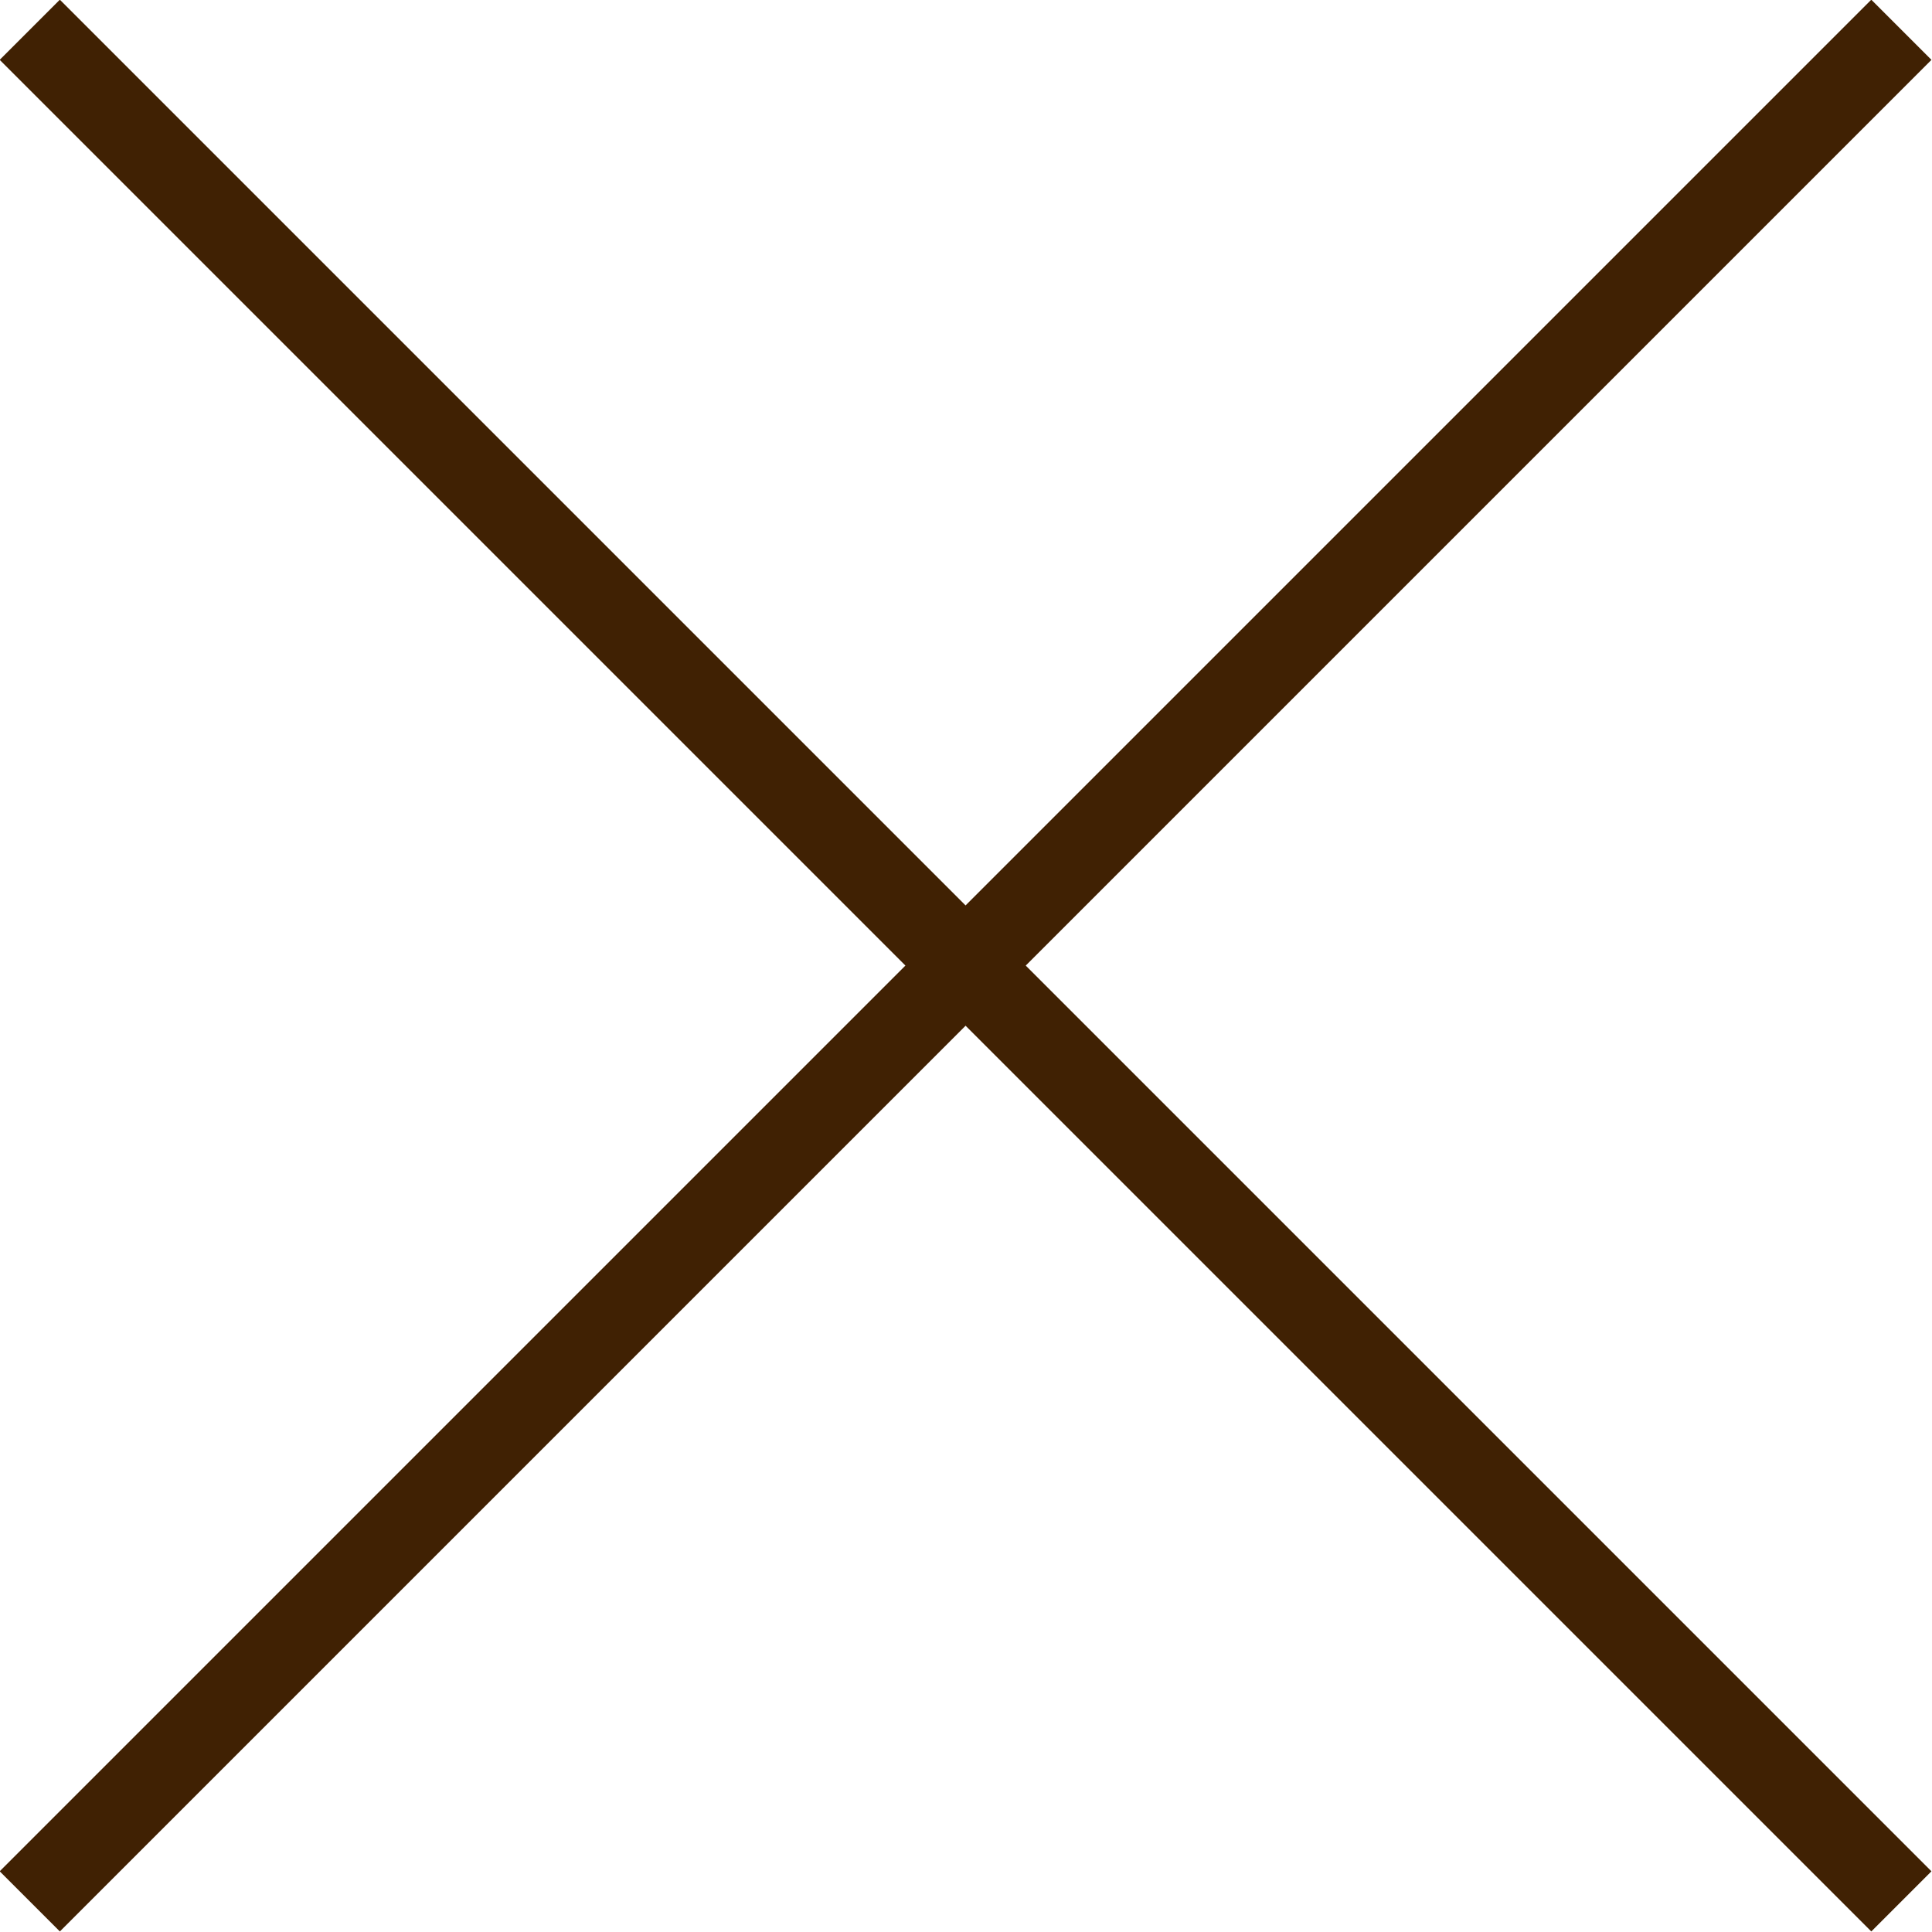 <svg id="Layer_1" data-name="Layer 1" xmlns="http://www.w3.org/2000/svg" viewBox="0 0 22.71 22.71"><defs><style>.cls-1{fill:none;stroke:#402103;stroke-miterlimit:10;}</style></defs><line class="cls-1" x1="0.35" y1="0.35" x2="22.35" y2="22.35"/><line class="cls-1" x1="22.35" y1="0.35" x2="0.35" y2="22.35"/></svg>